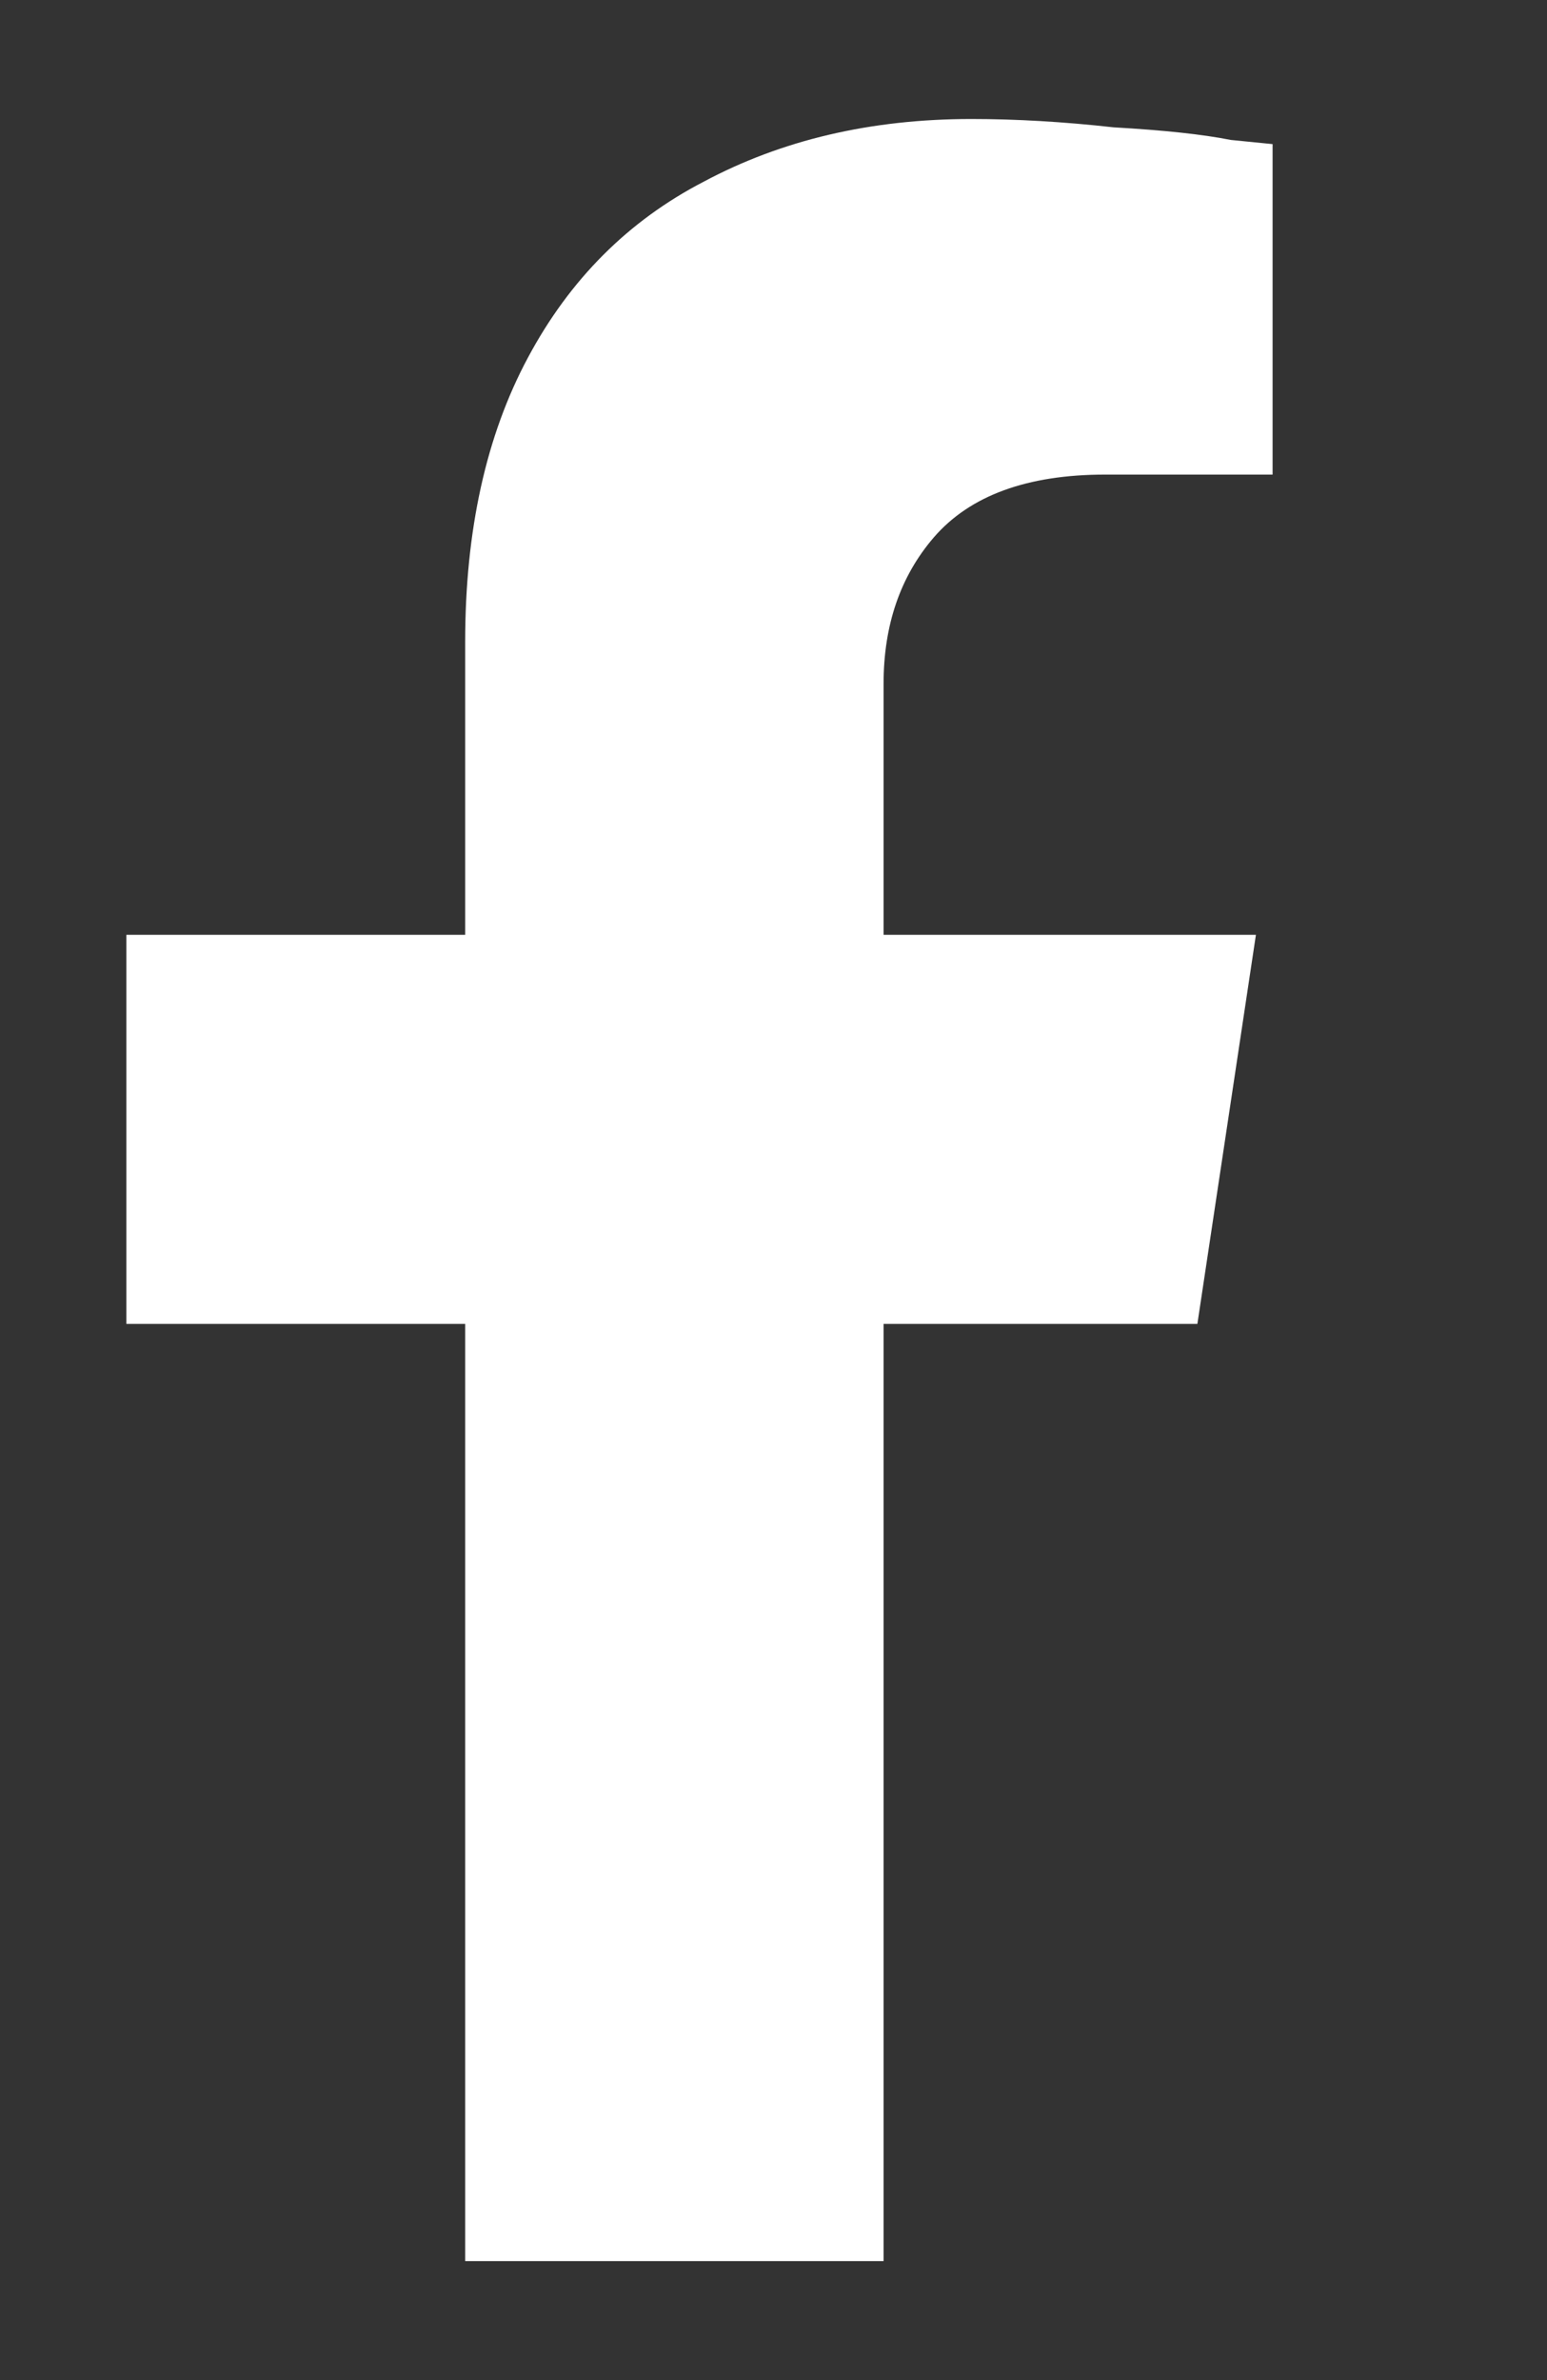 <svg width="13" height="20" viewBox="0 0 13 20" fill="none" xmlns="http://www.w3.org/2000/svg">
<rect x="0" y="0" width="13" height="20" fill="#333333" stroke="none"/>
<path d="M10.062 11.125H7.425V19H3.909V11.125H1.062V7.855H3.909V5.395C3.909 4.457 4.085 3.66 4.437 3.004C4.788 2.348 5.28 1.855 5.913 1.527C6.569 1.176 7.319 1 8.163 1C8.538 1 8.937 1.023 9.358 1.07C9.78 1.094 10.108 1.129 10.343 1.176L10.694 1.211V3.988H9.288C8.632 3.988 8.151 4.164 7.847 4.516C7.565 4.844 7.425 5.254 7.425 5.746V7.855H10.554L10.062 11.125Z" fill="white"/>
</svg>
